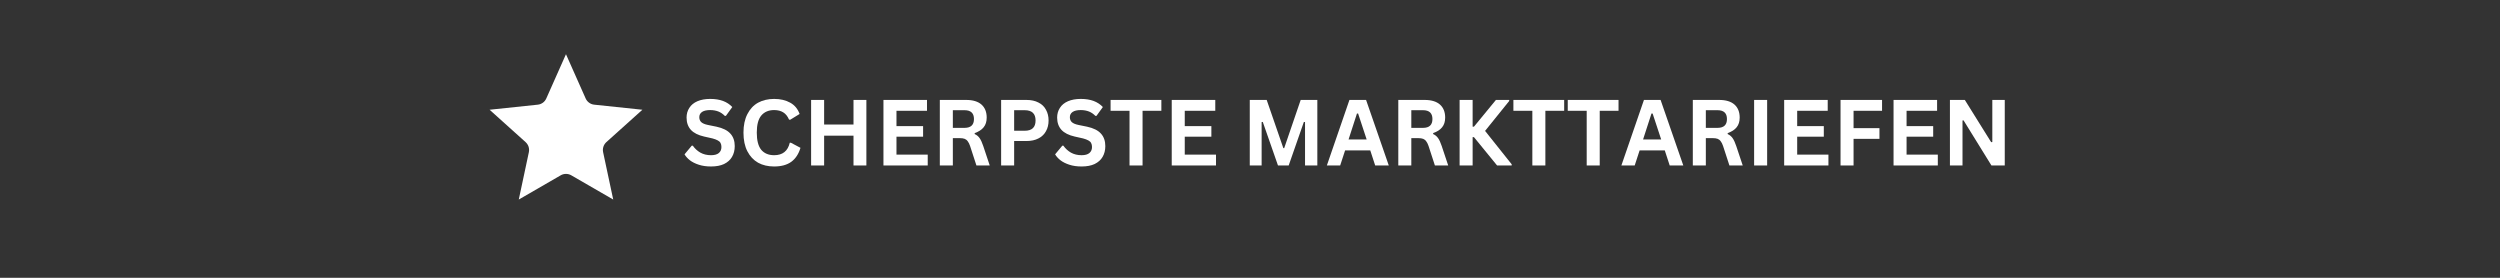 <?xml version="1.0" encoding="UTF-8"?>
<svg xmlns="http://www.w3.org/2000/svg" xmlns:xlink="http://www.w3.org/1999/xlink" width="360" zoomAndPan="magnify" viewBox="0 0 270 30" height="40" preserveAspectRatio="xMidYMid meet" version="1.0">
  <rect x="0" y="0" width="270" height="30" fill="#333333" stroke="none"/>
  <defs>
    <g></g>
    <clipPath id="1c32021d5d">
      <path d="M 52.875 5.855 L 69.57 5.855 L 69.57 21.824 L 52.875 21.824 Z M 52.875 5.855 " clip-rule="nonzero"></path>
    </clipPath>
  </defs>
  <g fill="#ffffff" fill-opacity="1">
    <g transform="translate(73.649, 17.871)">
      <g>
        <path d="M 3.141 0.109 C 2.648 0.109 2.211 0.047 1.828 -0.078 C 1.441 -0.203 1.117 -0.363 0.859 -0.562 C 0.609 -0.758 0.414 -0.973 0.281 -1.203 L 1.062 -2.141 L 1.172 -2.141 C 1.391 -1.828 1.66 -1.578 1.984 -1.391 C 2.316 -1.203 2.703 -1.109 3.141 -1.109 C 3.516 -1.109 3.797 -1.188 3.984 -1.344 C 4.172 -1.5 4.266 -1.719 4.266 -2 C 4.266 -2.164 4.234 -2.305 4.172 -2.422 C 4.117 -2.535 4.02 -2.629 3.875 -2.703 C 3.727 -2.785 3.535 -2.859 3.297 -2.922 L 2.391 -3.125 C 1.754 -3.27 1.281 -3.508 0.969 -3.844 C 0.656 -4.188 0.5 -4.629 0.5 -5.172 C 0.5 -5.566 0.598 -5.914 0.797 -6.219 C 0.992 -6.531 1.285 -6.77 1.672 -6.938 C 2.055 -7.102 2.516 -7.188 3.047 -7.188 C 3.586 -7.188 4.051 -7.113 4.438 -6.969 C 4.832 -6.82 5.164 -6.602 5.438 -6.312 L 4.75 -5.359 L 4.625 -5.359 C 4.426 -5.566 4.195 -5.723 3.938 -5.828 C 3.676 -5.93 3.379 -5.984 3.047 -5.984 C 2.66 -5.984 2.367 -5.914 2.172 -5.781 C 1.973 -5.645 1.875 -5.457 1.875 -5.219 C 1.875 -5 1.941 -4.82 2.078 -4.688 C 2.223 -4.551 2.469 -4.445 2.812 -4.375 L 3.734 -4.188 C 4.422 -4.039 4.922 -3.789 5.234 -3.438 C 5.547 -3.094 5.703 -2.645 5.703 -2.094 C 5.703 -1.645 5.602 -1.254 5.406 -0.922 C 5.219 -0.598 4.93 -0.344 4.547 -0.156 C 4.172 0.02 3.703 0.109 3.141 0.109 Z M 3.141 0.109 "></path>
      </g>
    </g>
  </g>
  <g fill="#ffffff" fill-opacity="1">
    <g transform="translate(79.733, 17.871)">
      <g>
        <path d="M 3.875 0.109 C 3.219 0.109 2.641 -0.023 2.141 -0.297 C 1.648 -0.578 1.266 -0.988 0.984 -1.531 C 0.703 -2.07 0.562 -2.742 0.562 -3.547 C 0.562 -4.336 0.703 -5.004 0.984 -5.547 C 1.266 -6.098 1.648 -6.508 2.141 -6.781 C 2.641 -7.051 3.219 -7.188 3.875 -7.188 C 4.551 -7.188 5.129 -7.051 5.609 -6.781 C 6.086 -6.52 6.426 -6.113 6.625 -5.562 L 5.609 -4.938 L 5.484 -4.953 C 5.328 -5.316 5.117 -5.578 4.859 -5.734 C 4.598 -5.898 4.27 -5.984 3.875 -5.984 C 3.281 -5.984 2.816 -5.785 2.484 -5.391 C 2.16 -5.004 2 -4.391 2 -3.547 C 2 -2.703 2.16 -2.082 2.484 -1.688 C 2.816 -1.301 3.281 -1.109 3.875 -1.109 C 4.789 -1.109 5.352 -1.555 5.562 -2.453 L 5.688 -2.453 L 6.719 -1.906 C 6.52 -1.238 6.188 -0.734 5.719 -0.391 C 5.25 -0.055 4.633 0.109 3.875 0.109 Z M 3.875 0.109 "></path>
      </g>
    </g>
  </g>
  <g fill="#ffffff" fill-opacity="1">
    <g transform="translate(86.678, 17.871)">
      <g>
        <path d="M 5.5 -4.422 L 5.5 -7.078 L 6.891 -7.078 L 6.891 0 L 5.5 0 L 5.5 -3.219 L 2.328 -3.219 L 2.328 0 L 0.922 0 L 0.922 -7.078 L 2.328 -7.078 L 2.328 -4.422 Z M 5.5 -4.422 "></path>
      </g>
    </g>
  </g>
  <g fill="#ffffff" fill-opacity="1">
    <g transform="translate(94.491, 17.871)">
      <g>
        <path d="M 2.328 -3.109 L 2.328 -1.172 L 5.703 -1.172 L 5.703 0 L 0.922 0 L 0.922 -7.078 L 5.625 -7.078 L 5.625 -5.906 L 2.328 -5.906 L 2.328 -4.25 L 5.203 -4.25 L 5.203 -3.109 Z M 2.328 -3.109 "></path>
      </g>
    </g>
  </g>
  <g fill="#ffffff" fill-opacity="1">
    <g transform="translate(100.579, 17.871)">
      <g>
        <path d="M 0.922 0 L 0.922 -7.078 L 3.766 -7.078 C 4.492 -7.078 5.047 -6.91 5.422 -6.578 C 5.797 -6.242 5.984 -5.773 5.984 -5.172 C 5.984 -4.742 5.875 -4.395 5.656 -4.125 C 5.438 -3.852 5.113 -3.645 4.688 -3.5 L 4.688 -3.391 C 4.906 -3.297 5.082 -3.148 5.219 -2.953 C 5.352 -2.766 5.484 -2.484 5.609 -2.109 L 6.312 0 L 4.875 0 L 4.188 -2.109 C 4.113 -2.328 4.031 -2.492 3.938 -2.609 C 3.852 -2.734 3.742 -2.82 3.609 -2.875 C 3.473 -2.926 3.297 -2.953 3.078 -2.953 L 2.328 -2.953 L 2.328 0 Z M 3.594 -4.062 C 4.27 -4.062 4.609 -4.379 4.609 -5.016 C 4.609 -5.648 4.27 -5.969 3.594 -5.969 L 2.328 -5.969 L 2.328 -4.062 Z M 3.594 -4.062 "></path>
      </g>
    </g>
  </g>
  <g fill="#ffffff" fill-opacity="1">
    <g transform="translate(107.2, 17.871)">
      <g>
        <path d="M 3.656 -7.078 C 4.164 -7.078 4.598 -6.984 4.953 -6.797 C 5.316 -6.617 5.586 -6.359 5.766 -6.016 C 5.953 -5.68 6.047 -5.297 6.047 -4.859 C 6.047 -4.422 5.953 -4.035 5.766 -3.703 C 5.586 -3.367 5.316 -3.109 4.953 -2.922 C 4.598 -2.734 4.164 -2.641 3.656 -2.641 L 2.328 -2.641 L 2.328 0 L 0.922 0 L 0.922 -7.078 Z M 3.469 -3.75 C 4.25 -3.75 4.641 -4.117 4.641 -4.859 C 4.641 -5.598 4.25 -5.969 3.469 -5.969 L 2.328 -5.969 L 2.328 -3.75 Z M 3.469 -3.75 "></path>
      </g>
    </g>
  </g>
  <g fill="#ffffff" fill-opacity="1">
    <g transform="translate(113.671, 17.871)">
      <g>
        <path d="M 3.141 0.109 C 2.648 0.109 2.211 0.047 1.828 -0.078 C 1.441 -0.203 1.117 -0.363 0.859 -0.562 C 0.609 -0.758 0.414 -0.973 0.281 -1.203 L 1.062 -2.141 L 1.172 -2.141 C 1.391 -1.828 1.66 -1.578 1.984 -1.391 C 2.316 -1.203 2.703 -1.109 3.141 -1.109 C 3.516 -1.109 3.797 -1.188 3.984 -1.344 C 4.172 -1.5 4.266 -1.719 4.266 -2 C 4.266 -2.164 4.234 -2.305 4.172 -2.422 C 4.117 -2.535 4.02 -2.629 3.875 -2.703 C 3.727 -2.785 3.535 -2.859 3.297 -2.922 L 2.391 -3.125 C 1.754 -3.27 1.281 -3.508 0.969 -3.844 C 0.656 -4.188 0.5 -4.629 0.5 -5.172 C 0.5 -5.566 0.598 -5.914 0.797 -6.219 C 0.992 -6.531 1.285 -6.77 1.672 -6.938 C 2.055 -7.102 2.516 -7.188 3.047 -7.188 C 3.586 -7.188 4.051 -7.113 4.438 -6.969 C 4.832 -6.82 5.164 -6.602 5.438 -6.312 L 4.75 -5.359 L 4.625 -5.359 C 4.426 -5.566 4.195 -5.723 3.938 -5.828 C 3.676 -5.93 3.379 -5.984 3.047 -5.984 C 2.66 -5.984 2.367 -5.914 2.172 -5.781 C 1.973 -5.645 1.875 -5.457 1.875 -5.219 C 1.875 -5 1.941 -4.82 2.078 -4.688 C 2.223 -4.551 2.469 -4.445 2.812 -4.375 L 3.734 -4.188 C 4.422 -4.039 4.922 -3.789 5.234 -3.438 C 5.547 -3.094 5.703 -2.645 5.703 -2.094 C 5.703 -1.645 5.602 -1.254 5.406 -0.922 C 5.219 -0.598 4.93 -0.344 4.547 -0.156 C 4.172 0.02 3.703 0.109 3.141 0.109 Z M 3.141 0.109 "></path>
      </g>
    </g>
  </g>
  <g fill="#ffffff" fill-opacity="1">
    <g transform="translate(119.755, 17.871)">
      <g>
        <path d="M 5.672 -7.078 L 5.672 -5.906 L 3.641 -5.906 L 3.641 0 L 2.234 0 L 2.234 -5.906 L 0.188 -5.906 L 0.188 -7.078 Z M 5.672 -7.078 "></path>
      </g>
    </g>
  </g>
  <g fill="#ffffff" fill-opacity="1">
    <g transform="translate(125.625, 17.871)">
      <g>
        <path d="M 2.328 -3.109 L 2.328 -1.172 L 5.703 -1.172 L 5.703 0 L 0.922 0 L 0.922 -7.078 L 5.625 -7.078 L 5.625 -5.906 L 2.328 -5.906 L 2.328 -4.25 L 5.203 -4.25 L 5.203 -3.109 Z M 2.328 -3.109 "></path>
      </g>
    </g>
  </g>
  <g fill="#ffffff" fill-opacity="1">
    <g transform="translate(131.713, 17.871)">
      <g></g>
    </g>
  </g>
  <g fill="#ffffff" fill-opacity="1">
    <g transform="translate(134.053, 17.871)">
      <g>
        <path d="M 2.203 0 L 0.922 0 L 0.922 -7.078 L 2.75 -7.078 L 4.547 -1.875 L 4.641 -1.875 L 6.422 -7.078 L 8.219 -7.078 L 8.219 0 L 6.891 0 L 6.891 -4.688 L 6.766 -4.703 L 5.125 0 L 3.969 0 L 2.328 -4.703 L 2.203 -4.688 Z M 2.203 0 "></path>
      </g>
    </g>
  </g>
  <g fill="#ffffff" fill-opacity="1">
    <g transform="translate(143.192, 17.871)">
      <g>
        <path d="M 6.797 0 L 5.328 0 L 4.797 -1.625 L 2.078 -1.625 L 1.547 0 L 0.109 0 L 2.547 -7.078 L 4.344 -7.078 Z M 3.359 -5.609 L 2.453 -2.812 L 4.406 -2.812 L 3.484 -5.609 Z M 3.359 -5.609 "></path>
      </g>
    </g>
  </g>
  <g fill="#ffffff" fill-opacity="1">
    <g transform="translate(150.094, 17.871)">
      <g>
        <path d="M 0.922 0 L 0.922 -7.078 L 3.766 -7.078 C 4.492 -7.078 5.047 -6.91 5.422 -6.578 C 5.797 -6.242 5.984 -5.773 5.984 -5.172 C 5.984 -4.742 5.875 -4.395 5.656 -4.125 C 5.438 -3.852 5.113 -3.645 4.688 -3.5 L 4.688 -3.391 C 4.906 -3.297 5.082 -3.148 5.219 -2.953 C 5.352 -2.766 5.484 -2.484 5.609 -2.109 L 6.312 0 L 4.875 0 L 4.188 -2.109 C 4.113 -2.328 4.031 -2.492 3.938 -2.609 C 3.852 -2.734 3.742 -2.82 3.609 -2.875 C 3.473 -2.926 3.297 -2.953 3.078 -2.953 L 2.328 -2.953 L 2.328 0 Z M 3.594 -4.062 C 4.27 -4.062 4.609 -4.379 4.609 -5.016 C 4.609 -5.648 4.27 -5.969 3.594 -5.969 L 2.328 -5.969 L 2.328 -4.062 Z M 3.594 -4.062 "></path>
      </g>
    </g>
  </g>
  <g fill="#ffffff" fill-opacity="1">
    <g transform="translate(156.716, 17.871)">
      <g>
        <path d="M 0.922 0 L 0.922 -7.078 L 2.328 -7.078 L 2.328 -4.188 L 2.469 -4.188 L 4.844 -7.078 L 6.281 -7.078 L 6.281 -6.969 L 3.672 -3.734 L 6.547 -0.125 L 6.547 0 L 4.969 0 L 2.469 -3.062 L 2.328 -3.062 L 2.328 0 Z M 0.922 0 "></path>
      </g>
    </g>
  </g>
  <g fill="#ffffff" fill-opacity="1">
    <g transform="translate(163.259, 17.871)">
      <g>
        <path d="M 5.672 -7.078 L 5.672 -5.906 L 3.641 -5.906 L 3.641 0 L 2.234 0 L 2.234 -5.906 L 0.188 -5.906 L 0.188 -7.078 Z M 5.672 -7.078 "></path>
      </g>
    </g>
  </g>
  <g fill="#ffffff" fill-opacity="1">
    <g transform="translate(169.129, 17.871)">
      <g>
        <path d="M 5.672 -7.078 L 5.672 -5.906 L 3.641 -5.906 L 3.641 0 L 2.234 0 L 2.234 -5.906 L 0.188 -5.906 L 0.188 -7.078 Z M 5.672 -7.078 "></path>
      </g>
    </g>
  </g>
  <g fill="#ffffff" fill-opacity="1">
    <g transform="translate(175, 17.871)">
      <g>
        <path d="M 6.797 0 L 5.328 0 L 4.797 -1.625 L 2.078 -1.625 L 1.547 0 L 0.109 0 L 2.547 -7.078 L 4.344 -7.078 Z M 3.359 -5.609 L 2.453 -2.812 L 4.406 -2.812 L 3.484 -5.609 Z M 3.359 -5.609 "></path>
      </g>
    </g>
  </g>
  <g fill="#ffffff" fill-opacity="1">
    <g transform="translate(181.902, 17.871)">
      <g>
        <path d="M 0.922 0 L 0.922 -7.078 L 3.766 -7.078 C 4.492 -7.078 5.047 -6.91 5.422 -6.578 C 5.797 -6.242 5.984 -5.773 5.984 -5.172 C 5.984 -4.742 5.875 -4.395 5.656 -4.125 C 5.438 -3.852 5.113 -3.645 4.688 -3.5 L 4.688 -3.391 C 4.906 -3.297 5.082 -3.148 5.219 -2.953 C 5.352 -2.766 5.484 -2.484 5.609 -2.109 L 6.312 0 L 4.875 0 L 4.188 -2.109 C 4.113 -2.328 4.031 -2.492 3.938 -2.609 C 3.852 -2.734 3.742 -2.82 3.609 -2.875 C 3.473 -2.926 3.297 -2.953 3.078 -2.953 L 2.328 -2.953 L 2.328 0 Z M 3.594 -4.062 C 4.27 -4.062 4.609 -4.379 4.609 -5.016 C 4.609 -5.648 4.27 -5.969 3.594 -5.969 L 2.328 -5.969 L 2.328 -4.062 Z M 3.594 -4.062 "></path>
      </g>
    </g>
  </g>
  <g fill="#ffffff" fill-opacity="1">
    <g transform="translate(188.523, 17.871)">
      <g>
        <path d="M 2.328 0 L 0.922 0 L 0.922 -7.078 L 2.328 -7.078 Z M 2.328 0 "></path>
      </g>
    </g>
  </g>
  <g fill="#ffffff" fill-opacity="1">
    <g transform="translate(191.768, 17.871)">
      <g>
        <path d="M 2.328 -3.109 L 2.328 -1.172 L 5.703 -1.172 L 5.703 0 L 0.922 0 L 0.922 -7.078 L 5.625 -7.078 L 5.625 -5.906 L 2.328 -5.906 L 2.328 -4.25 L 5.203 -4.25 L 5.203 -3.109 Z M 2.328 -3.109 "></path>
      </g>
    </g>
  </g>
  <g fill="#ffffff" fill-opacity="1">
    <g transform="translate(197.856, 17.871)">
      <g>
        <path d="M 5.406 -7.078 L 5.406 -5.906 L 2.328 -5.906 L 2.328 -4.031 L 5.125 -4.031 L 5.125 -2.875 L 2.328 -2.875 L 2.328 0 L 0.922 0 L 0.922 -7.078 Z M 5.406 -7.078 "></path>
      </g>
    </g>
  </g>
  <g fill="#ffffff" fill-opacity="1">
    <g transform="translate(203.581, 17.871)">
      <g>
        <path d="M 2.328 -3.109 L 2.328 -1.172 L 5.703 -1.172 L 5.703 0 L 0.922 0 L 0.922 -7.078 L 5.625 -7.078 L 5.625 -5.906 L 2.328 -5.906 L 2.328 -4.25 L 5.203 -4.25 L 5.203 -3.109 Z M 2.328 -3.109 "></path>
      </g>
    </g>
  </g>
  <g fill="#ffffff" fill-opacity="1">
    <g transform="translate(209.67, 17.871)">
      <g>
        <path d="M 2.281 0 L 0.922 0 L 0.922 -7.078 L 2.531 -7.078 L 5.375 -2.516 L 5.5 -2.531 L 5.5 -7.078 L 6.844 -7.078 L 6.844 0 L 5.406 0 L 2.391 -4.875 L 2.281 -4.859 Z M 2.281 0 "></path>
      </g>
    </g>
  </g>
  <g clip-path="url(#1c32021d5d)">
    <path fill="#ffffff" d="M 61.125 5.855 L 63.25 10.633 C 63.332 10.816 63.461 10.977 63.625 11.094 C 63.785 11.211 63.977 11.285 64.176 11.305 L 69.379 11.852 L 65.488 15.348 C 65.34 15.484 65.23 15.652 65.168 15.844 C 65.105 16.035 65.094 16.238 65.137 16.438 L 66.227 21.551 L 61.699 18.934 C 61.523 18.832 61.328 18.781 61.125 18.781 C 60.926 18.781 60.727 18.832 60.555 18.934 L 56.027 21.551 L 57.117 16.438 C 57.156 16.238 57.148 16.035 57.086 15.844 C 57.023 15.652 56.91 15.484 56.762 15.348 L 52.875 11.852 L 58.074 11.305 C 58.277 11.285 58.465 11.211 58.629 11.094 C 58.793 10.977 58.918 10.816 59 10.633 Z M 61.125 5.855 " fill-opacity="1" fill-rule="evenodd"></path>
  </g>
</svg>
